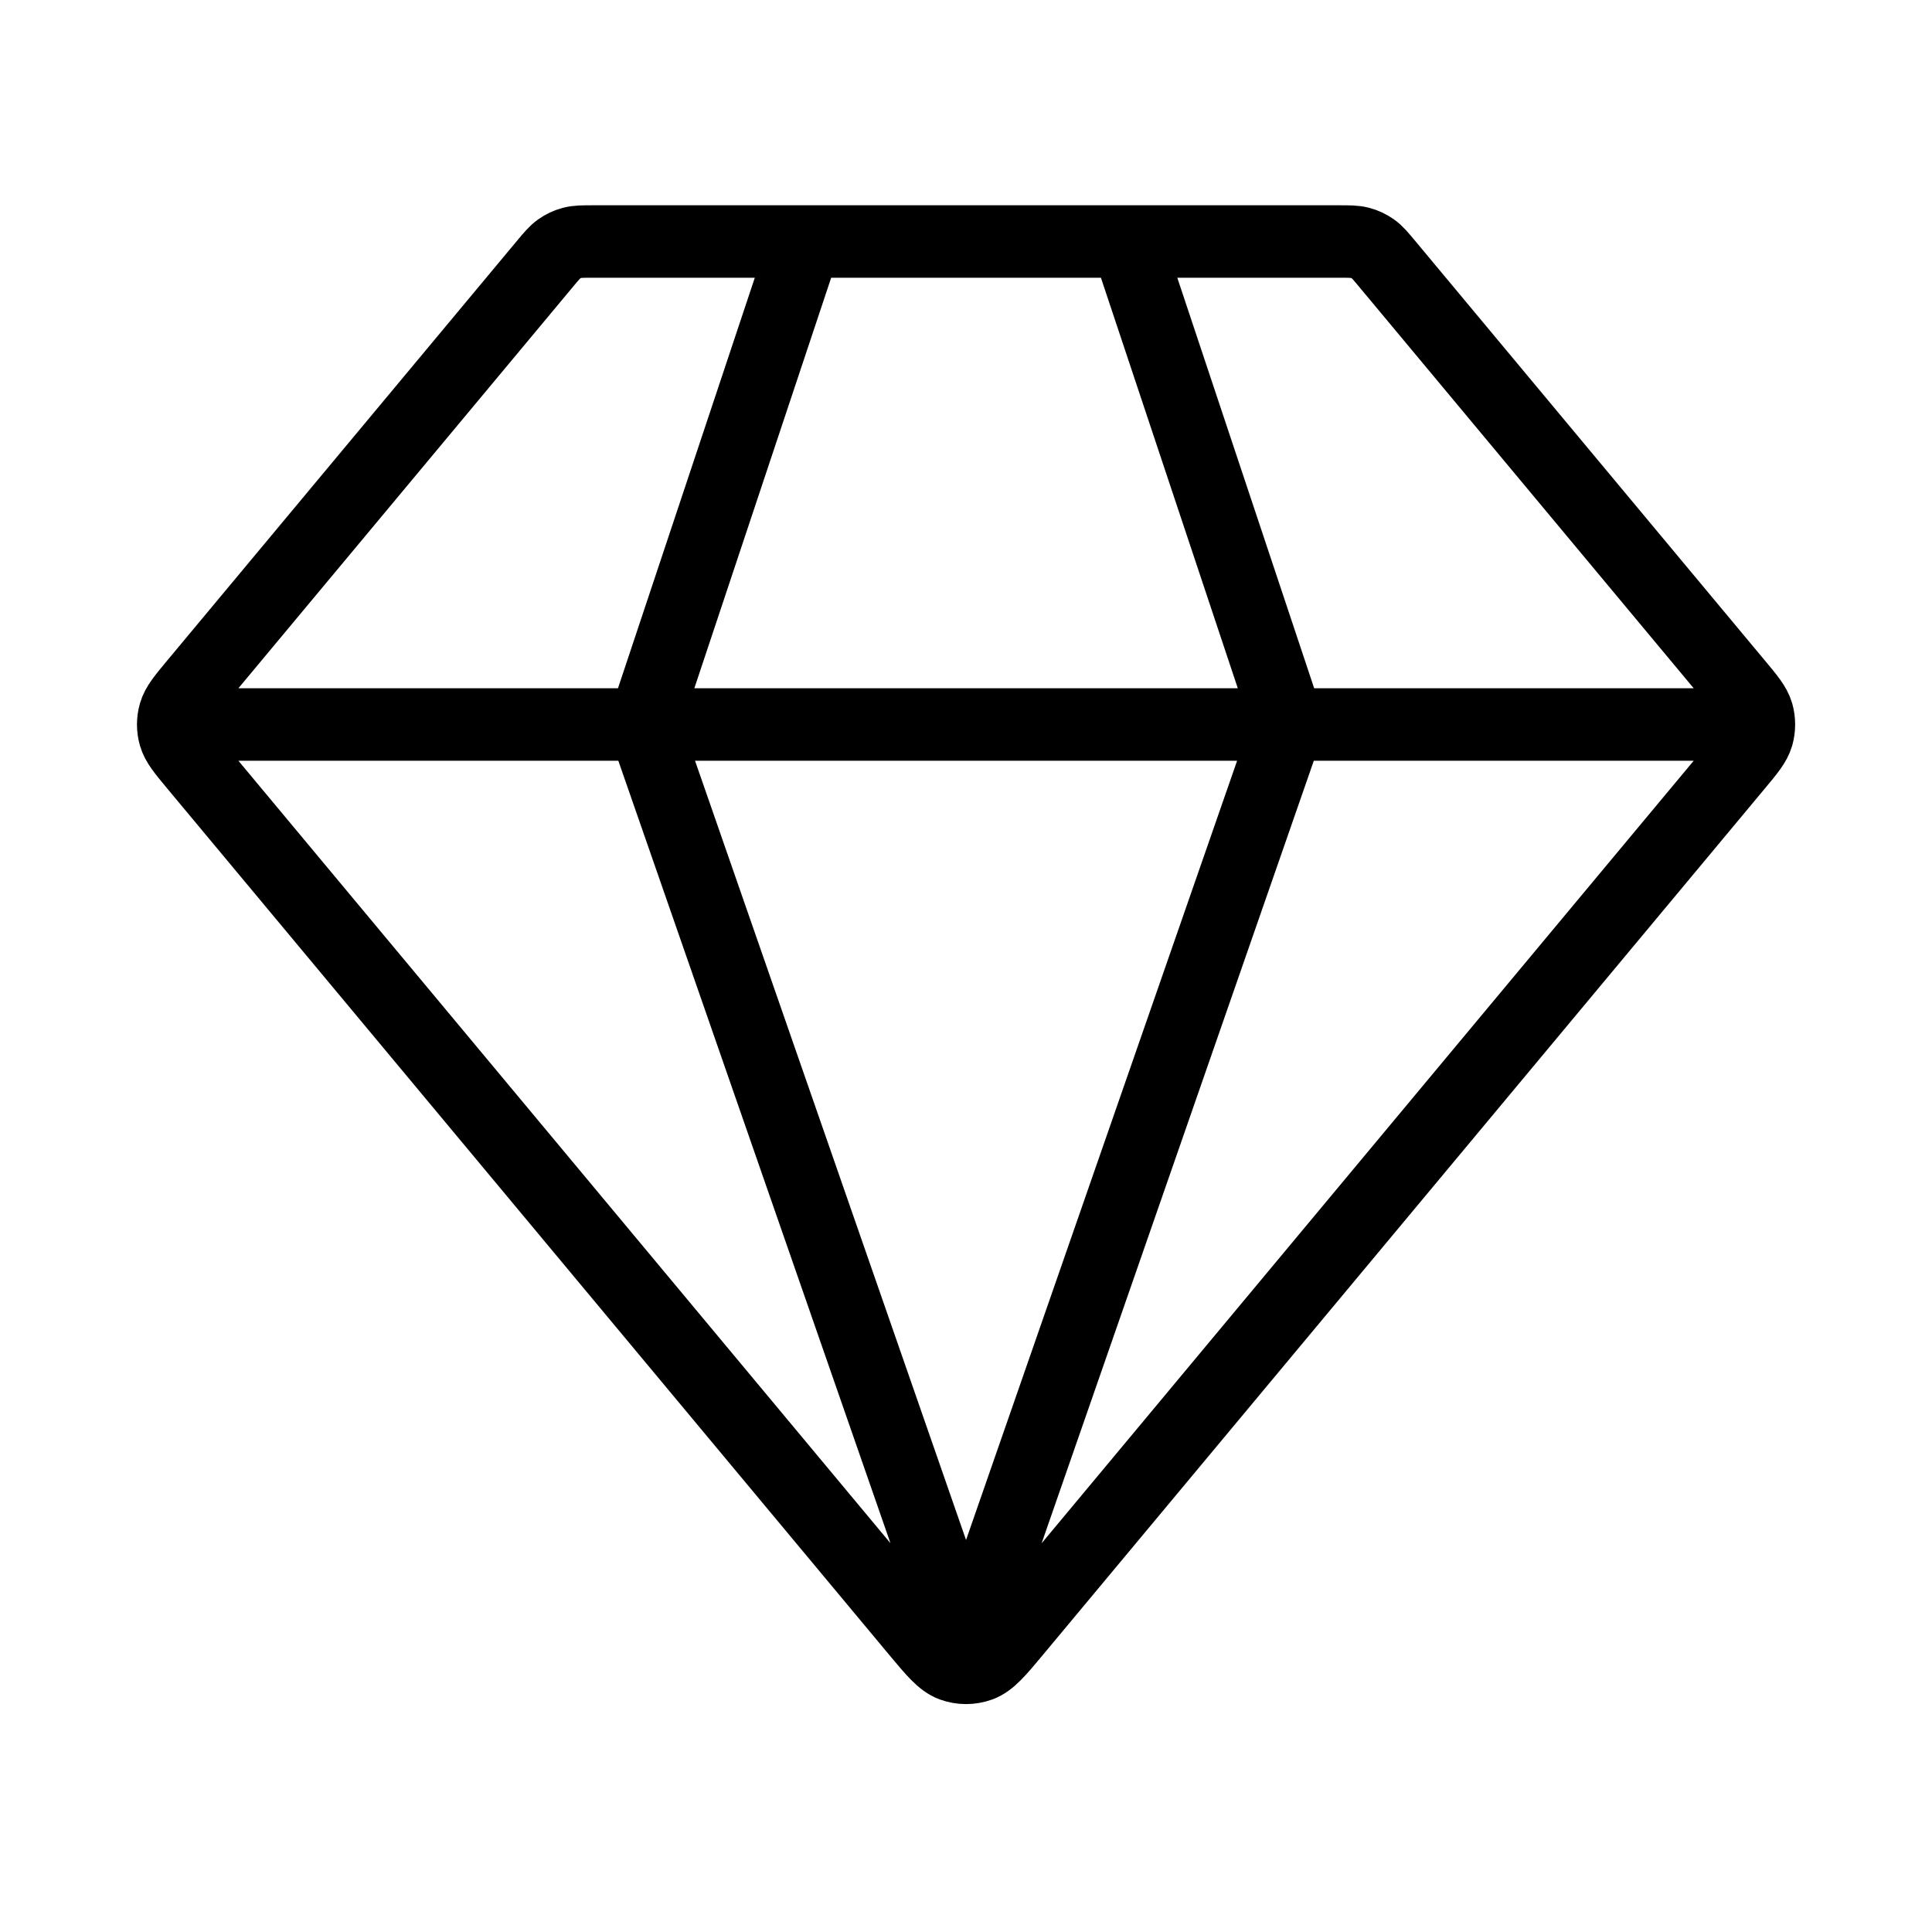 <svg width="40" height="40" viewBox="0 0 40 40" fill="none" xmlns="http://www.w3.org/2000/svg">
<path d="M4.168 15H35.834M16.668 5L13.335 15L20.001 34.167L26.668 15L23.334 5M21.026 33.771L35.956 15.854C36.21 15.55 36.336 15.398 36.385 15.229C36.427 15.079 36.427 14.921 36.385 14.771C36.336 14.602 36.21 14.45 35.956 14.146L28.734 5.48C28.587 5.303 28.514 5.215 28.424 5.152C28.344 5.096 28.255 5.054 28.161 5.029C28.054 5 27.94 5 27.71 5H12.292C12.063 5 11.948 5 11.842 5.029C11.747 5.054 11.658 5.096 11.579 5.152C11.489 5.215 11.415 5.303 11.268 5.48L4.046 14.146C3.793 14.45 3.666 14.602 3.618 14.771C3.575 14.921 3.575 15.079 3.618 15.229C3.666 15.398 3.793 15.55 4.046 15.854L18.977 33.771C19.329 34.193 19.505 34.404 19.715 34.481C19.9 34.548 20.102 34.548 20.287 34.481C20.498 34.404 20.674 34.193 21.026 33.771Z" stroke="black" stroke-width="1.5" stroke-linecap="round" stroke-linejoin="round"/>
</svg>
